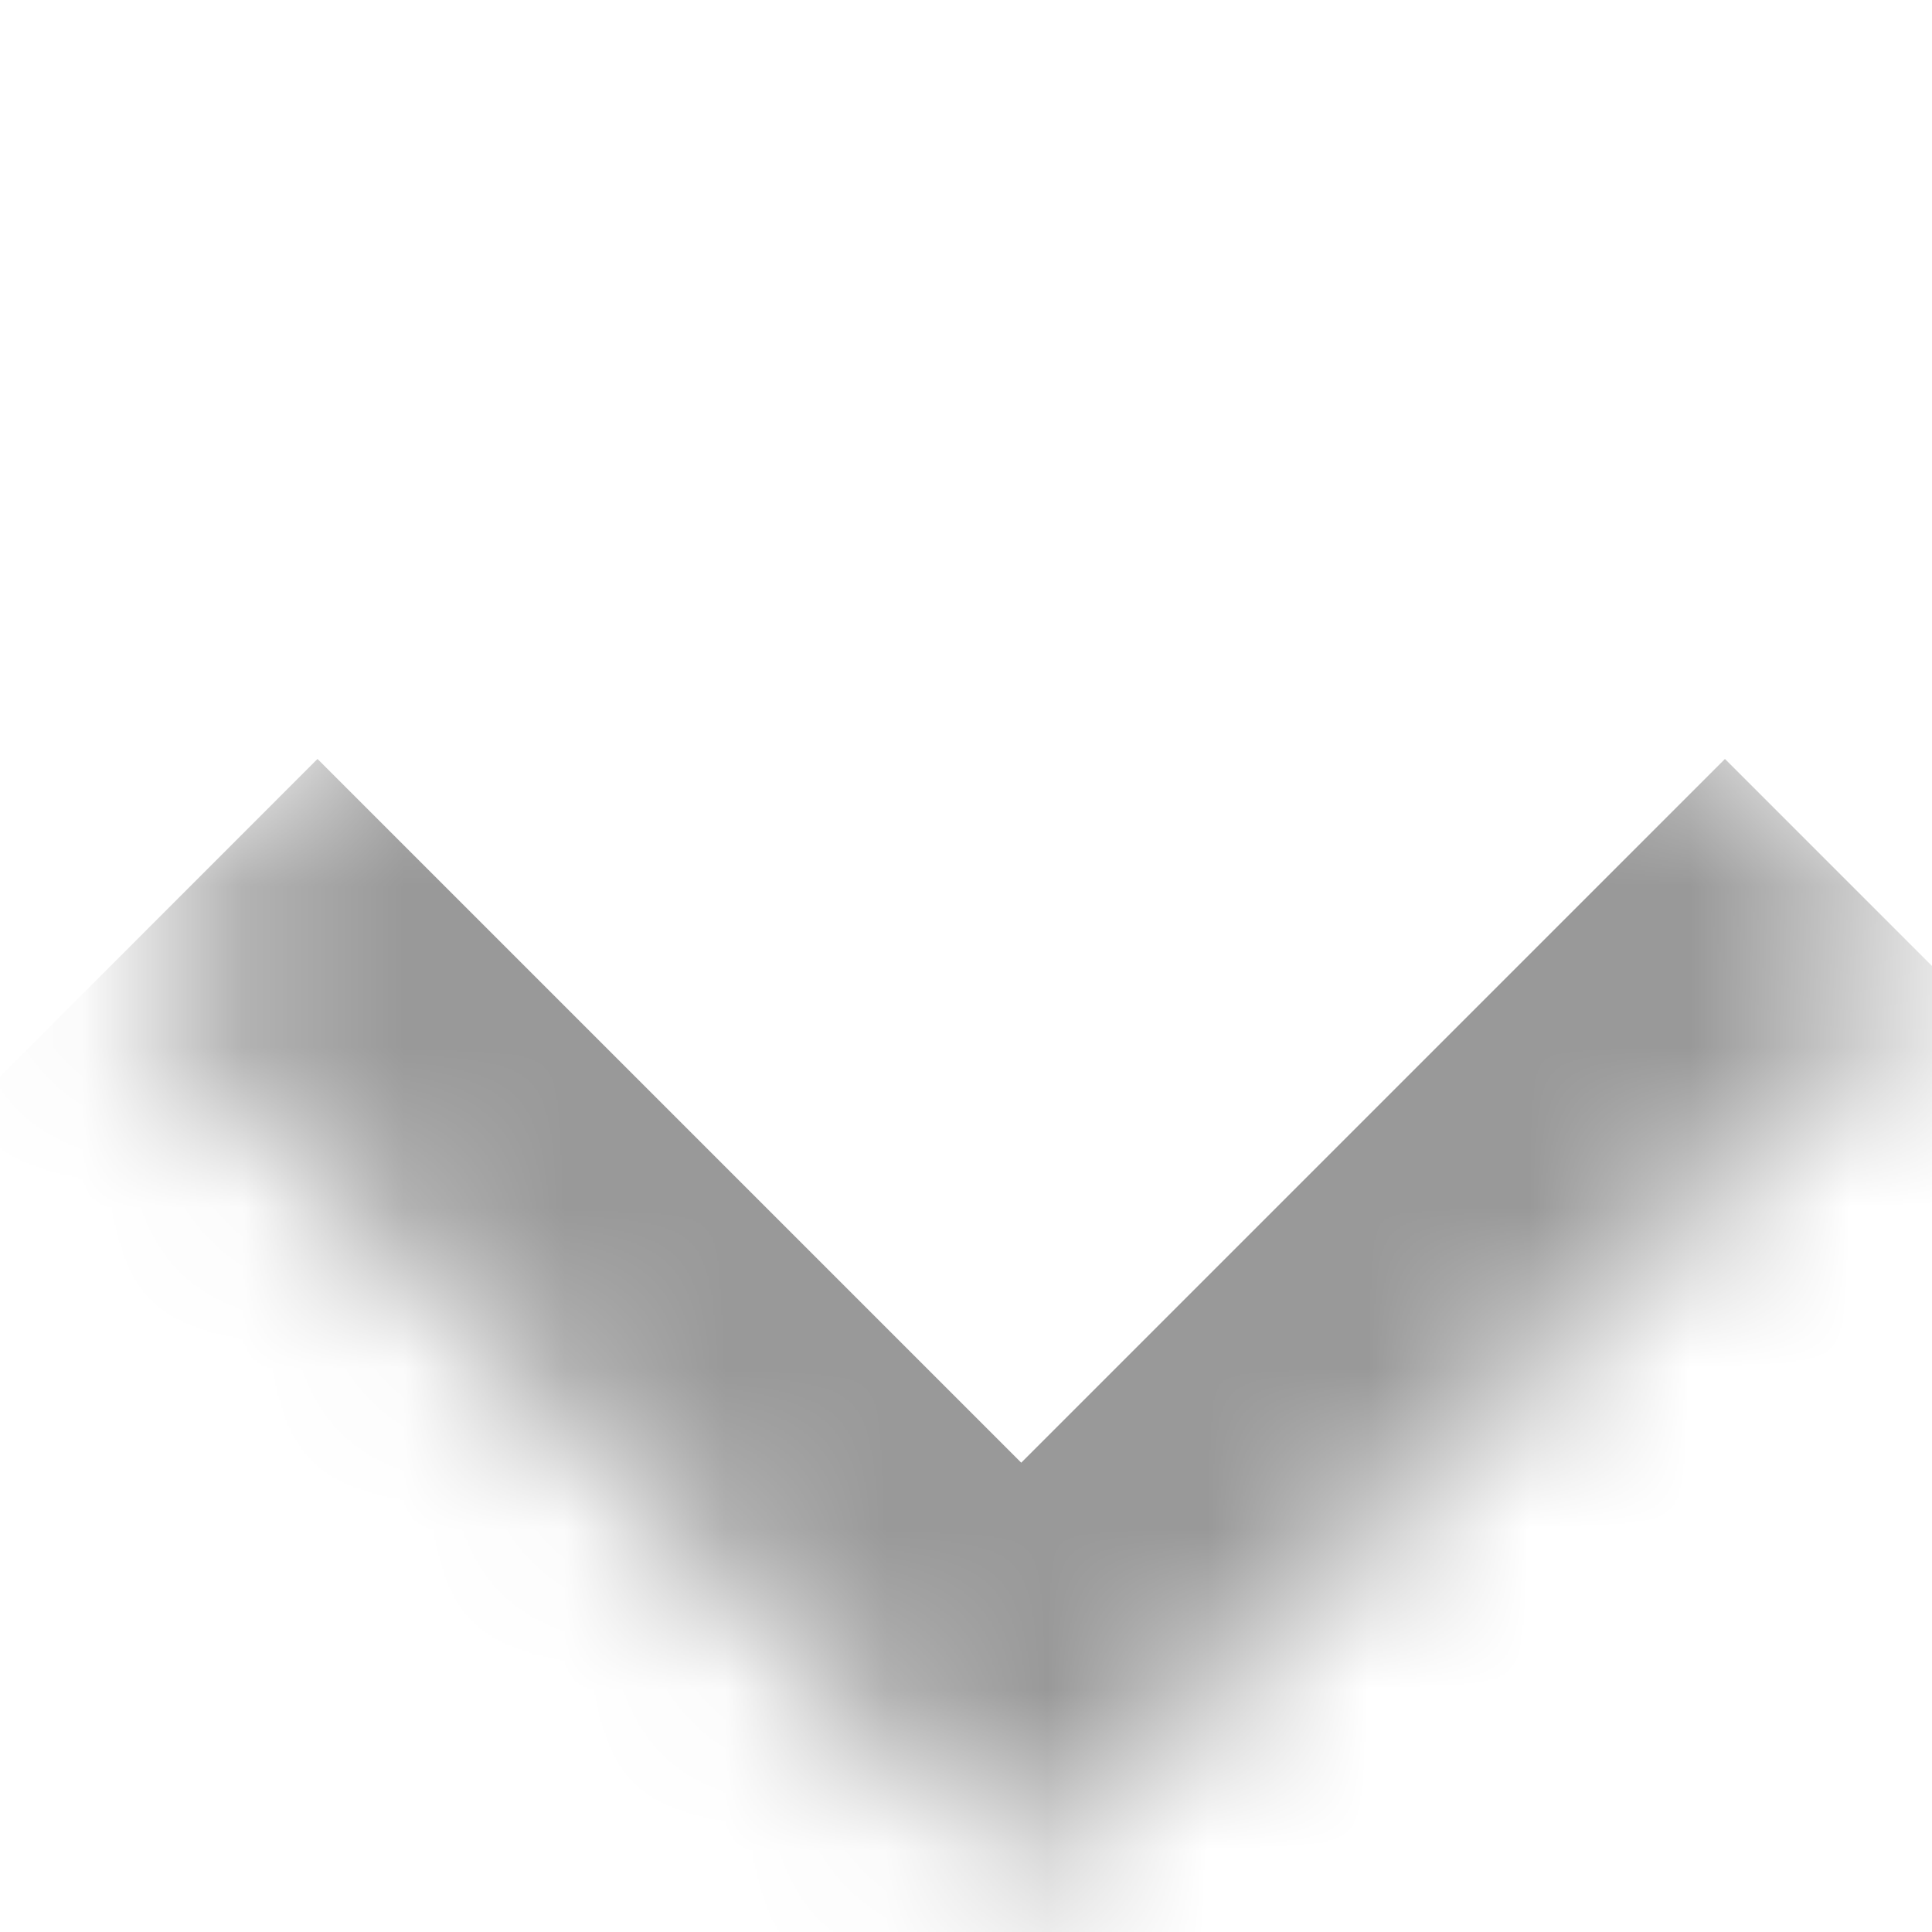 <svg width="12" height="12" viewBox="0 0 12 12" fill="none" xmlns="http://www.w3.org/2000/svg">
<mask id="path-1-inside-1_1839_1920" fill="white">
<path d="M6.343 0.343L12 6L6.343 11.657L0.686 6L6.343 0.343Z"/>
</mask>
<path d="M6.343 11.657L5.057 12.943L6.343 14.228L7.629 12.943L6.343 11.657ZM10.714 4.714L5.057 10.371L7.629 12.943L13.286 7.286L10.714 4.714ZM7.629 10.371L1.972 4.714L-0.599 7.286L5.057 12.943L7.629 10.371Z" fill="black" fill-opacity="0.4" mask="url(#path-1-inside-1_1839_1920)"/>
</svg>
